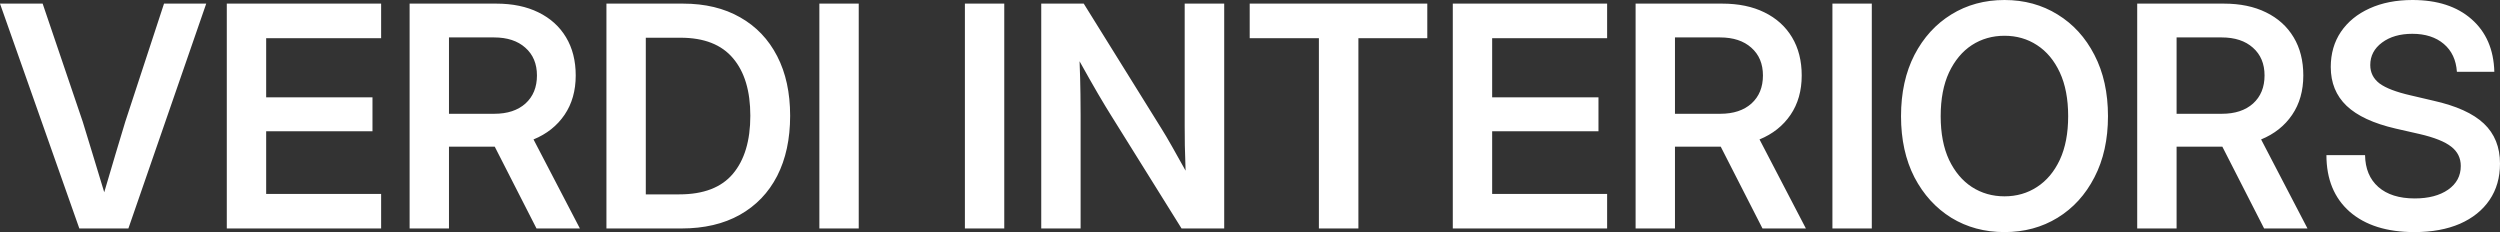 <?xml version="1.0" encoding="UTF-8"?> <svg xmlns="http://www.w3.org/2000/svg" width="1368" height="127" viewBox="0 0 1368 127" fill="none"><rect x="0" y="0" width="1368" height="127" fill="#333333" stroke="none"/><path d="M43.408 125.018L0 1.982H23.336L45.285 66.638C46.916 71.813 48.684 77.593 50.588 83.979C52.546 90.309 54.695 97.383 57.034 105.2C59.319 97.383 61.413 90.309 63.317 83.979C65.221 77.593 66.961 71.813 68.539 66.638L89.753 1.982H112.844L70.252 125.018H43.408ZM124.104 125.018V1.982H208.553V20.891H145.645V53.261H203.821V71.84H145.645V106.108H208.553V125.018H124.104ZM224.138 125.018V1.982H271.544C280.464 1.982 288.162 3.578 294.635 6.771C301.162 9.964 306.194 14.506 309.729 20.396C313.266 26.286 315.033 33.25 315.033 41.287C315.033 49.655 312.993 56.839 308.914 62.839C304.834 68.84 299.177 73.326 291.942 76.299L317.318 125.018H293.574L270.727 80.263C270.564 80.263 270.374 80.263 270.157 80.263H245.679V125.018H224.138ZM245.679 62.261H270.483C277.663 62.261 283.348 60.39 287.536 56.646C291.725 52.848 293.819 47.728 293.819 41.287C293.819 34.902 291.697 29.837 287.454 26.094C283.266 22.35 277.555 20.479 270.32 20.479H245.679V62.261ZM372.883 125.018H331.841V1.982H373.78C385.857 1.982 396.274 4.487 405.031 9.496C413.789 14.451 420.534 21.524 425.266 30.718C429.998 39.856 432.365 50.728 432.365 63.335C432.365 76.051 429.998 87.034 425.266 96.282C420.534 105.475 413.707 112.577 404.786 117.587C395.919 122.541 385.285 125.018 372.883 125.018ZM353.382 106.357H371.741C384.958 106.357 394.723 102.613 401.033 95.126C407.397 87.584 410.58 76.987 410.58 63.335C410.58 49.793 407.425 39.306 401.114 31.874C394.804 24.387 385.231 20.644 372.393 20.644H353.382V106.357ZM469.898 1.982V125.018H448.357V1.982H469.898ZM549.534 1.982V125.018H527.992V1.982H549.534ZM569.768 125.018V1.982H593.023L635.697 70.601C637.165 72.913 639.096 76.189 641.489 80.428C643.883 84.667 646.304 88.988 648.752 93.392C648.588 88.768 648.452 84.171 648.343 79.602C648.289 74.978 648.262 71.455 648.262 69.032V1.982H669.884V125.018H646.548L608.036 63.252C606.295 60.5 603.902 56.536 600.856 51.361C597.809 46.132 594.437 40.186 590.738 33.525C591.01 40.352 591.173 46.325 591.227 51.444C591.282 56.564 591.31 60.472 591.31 63.17V125.018H569.768ZM683.836 20.891V1.982H781.014V20.891H743.318V125.018H721.696V20.891H683.836ZM794.968 125.018V1.982H879.417V20.891H816.507V53.261H874.684V71.84H816.507V106.108H879.417V125.018H794.968ZM895.001 125.018V1.982H942.406C951.328 1.982 959.025 3.578 965.498 6.771C972.025 9.964 977.056 14.506 980.593 20.396C984.128 26.286 985.896 33.25 985.896 41.287C985.896 49.655 983.856 56.839 979.777 62.839C975.697 68.84 970.04 73.326 962.806 76.299L988.181 125.018H964.437L941.591 80.263C941.428 80.263 941.238 80.263 941.019 80.263H916.542V125.018H895.001ZM916.542 62.261H941.346C948.527 62.261 954.21 60.39 958.399 56.646C962.587 52.848 964.682 47.728 964.682 41.287C964.682 34.902 962.56 29.837 958.318 26.094C954.129 22.35 948.418 20.479 941.183 20.479H916.542V62.261ZM1024.25 1.982V125.018H1002.7V1.982H1024.25ZM1096.86 127C1085.98 127 1076.28 124.385 1067.74 119.155C1059.24 113.87 1052.53 106.494 1047.58 97.025C1042.69 87.502 1040.24 76.354 1040.24 63.583C1040.24 50.756 1042.69 39.581 1047.58 30.057C1052.53 20.534 1059.24 13.157 1067.74 7.927C1076.28 2.642 1085.98 0 1096.86 0C1107.68 0 1117.38 2.642 1125.91 7.927C1134.45 13.157 1141.17 20.534 1146.07 30.057C1151.02 39.581 1153.49 50.756 1153.49 63.583C1153.49 76.354 1151.02 87.502 1146.07 97.025C1141.17 106.549 1134.45 113.925 1125.91 119.155C1117.38 124.385 1107.68 127 1096.86 127ZM1096.86 107.429C1103.5 107.429 1109.43 105.723 1114.65 102.31C1119.92 98.897 1124.09 93.943 1127.13 87.447C1130.18 80.896 1131.7 72.941 1131.7 63.583C1131.7 54.169 1130.18 46.187 1127.13 39.636C1124.09 33.085 1119.92 28.103 1114.65 24.69C1109.43 21.277 1103.5 19.57 1096.86 19.57C1090.23 19.57 1084.27 21.277 1078.99 24.69C1073.77 28.103 1069.62 33.085 1066.51 39.636C1063.46 46.187 1061.94 54.169 1061.94 63.583C1061.94 72.941 1063.46 80.896 1066.51 87.447C1069.62 93.943 1073.77 98.897 1078.99 102.31C1084.27 105.723 1090.23 107.429 1096.86 107.429ZM1169.48 125.018V1.982H1216.89C1225.81 1.982 1233.5 3.578 1239.98 6.771C1246.51 9.964 1251.54 14.506 1255.07 20.396C1258.61 26.286 1260.37 33.25 1260.37 41.287C1260.37 49.655 1258.34 56.839 1254.25 62.839C1250.18 68.84 1244.52 73.326 1237.28 76.299L1262.66 125.018H1238.92L1216.07 80.263C1215.9 80.263 1215.72 80.263 1215.5 80.263H1191.03V125.018H1169.48ZM1191.03 62.261H1215.83C1223.01 62.261 1228.69 60.39 1232.88 56.646C1237.06 52.848 1239.16 47.728 1239.16 41.287C1239.16 34.902 1237.04 29.837 1232.8 26.094C1228.61 22.35 1222.9 20.479 1215.66 20.479H1191.03V62.261ZM1321.17 127C1306.1 127 1294.3 123.284 1285.75 115.852C1277.26 108.366 1273.02 98.044 1273.02 84.887H1294.16C1294.27 92.319 1296.69 98.126 1301.42 102.31C1306.2 106.494 1312.85 108.586 1321.33 108.586C1328.89 108.586 1334.98 106.99 1339.6 103.797C1344.23 100.549 1346.54 96.227 1346.54 90.832C1346.54 86.483 1344.8 82.96 1341.32 80.263C1337.84 77.51 1332.04 75.198 1323.94 73.326L1310.88 70.354C1298.76 67.546 1289.81 63.39 1284.04 57.885C1278.28 52.38 1275.39 45.306 1275.39 36.663C1275.39 29.342 1277.24 22.928 1280.94 17.423C1284.69 11.918 1289.91 7.652 1296.6 4.624C1303.35 1.541 1311.18 0 1320.1 0C1333.7 0 1344.47 3.496 1352.42 10.487C1360.41 17.478 1364.57 27.085 1364.9 39.306H1344.42C1343.98 32.81 1341.59 27.718 1337.24 24.029C1332.89 20.341 1327.14 18.497 1320.02 18.497C1313.27 18.497 1307.76 20.093 1303.46 23.286C1299.16 26.479 1297.01 30.58 1297.01 35.59C1297.01 39.718 1298.7 43.077 1302.07 45.664C1305.5 48.196 1311.18 50.371 1319.12 52.187L1331.45 55.077C1344.06 57.885 1353.32 62.069 1359.19 67.629C1365.07 73.189 1368 80.483 1368 89.511C1368 97.163 1366.1 103.797 1362.29 109.411C1358.48 115.027 1353.06 119.375 1346.05 122.458C1339.03 125.486 1330.74 127 1321.17 127Z" fill="white"></path></svg> 